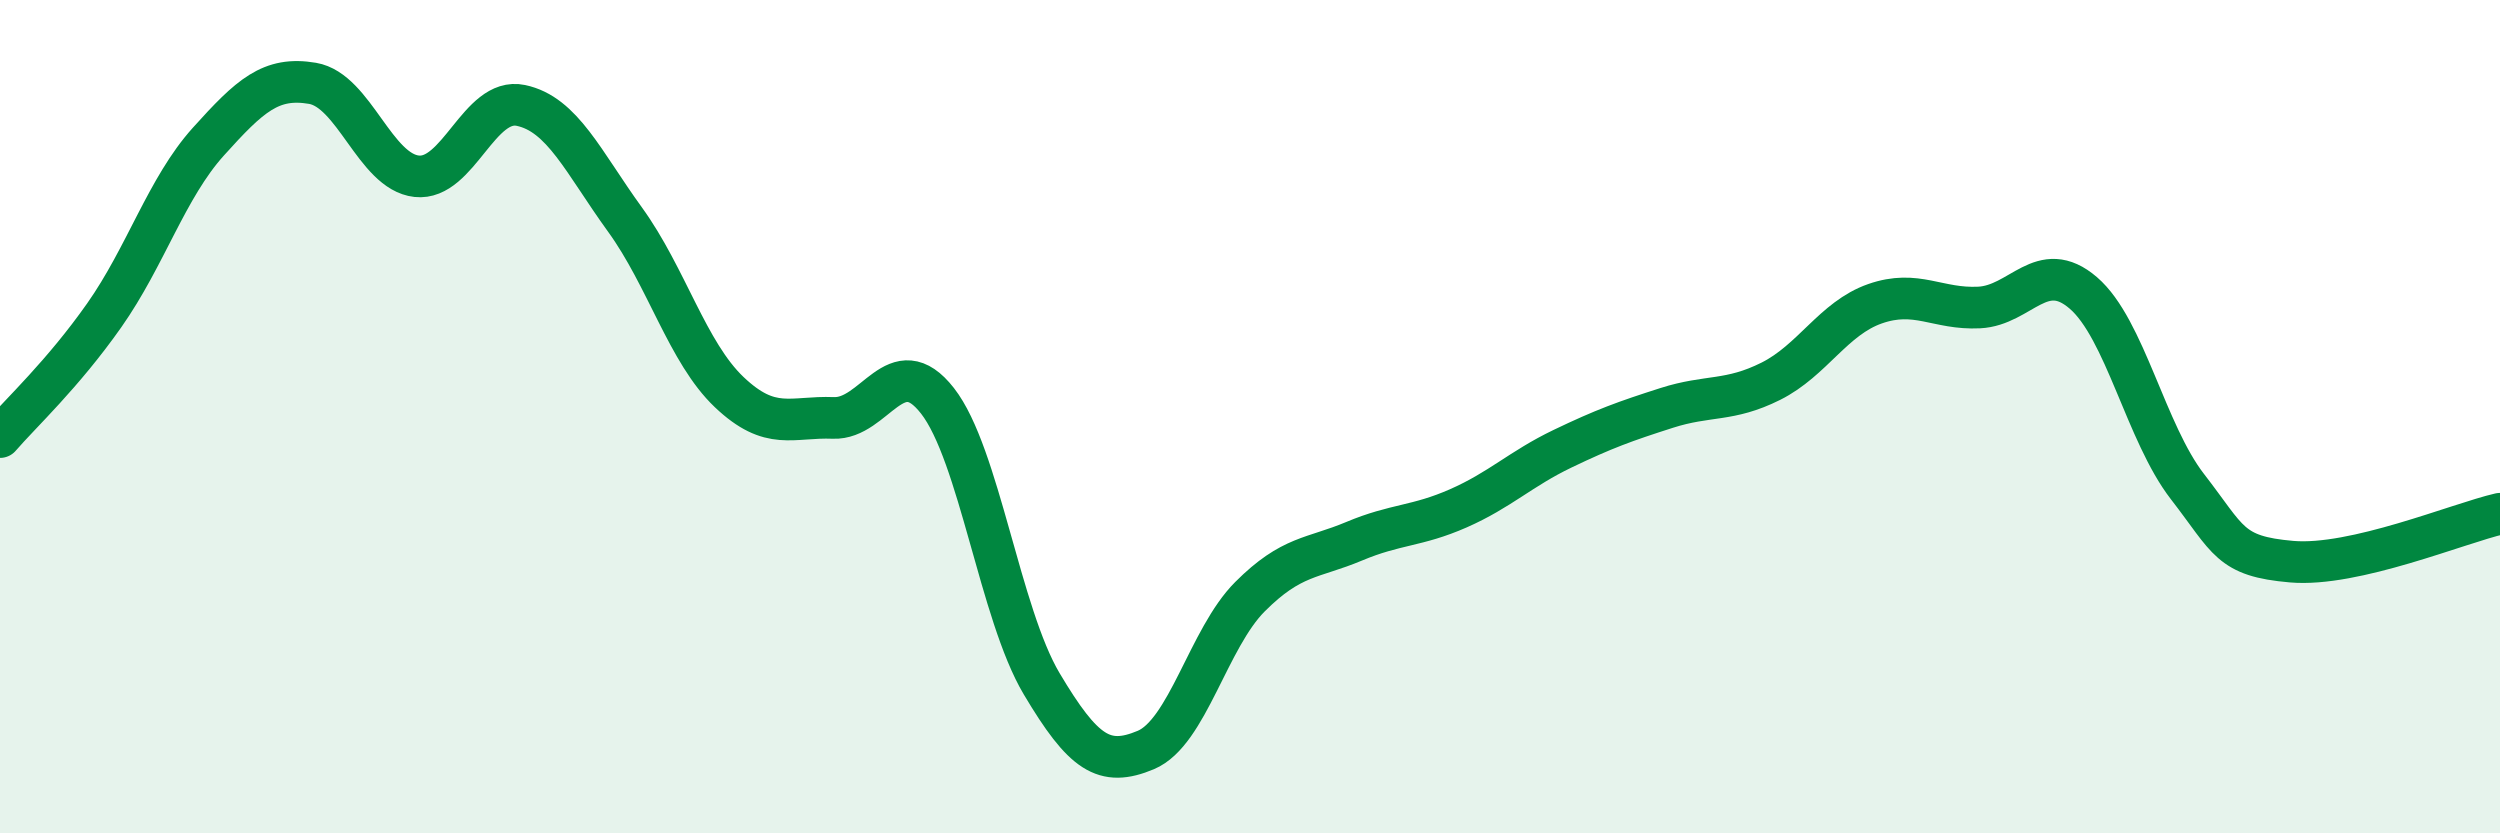 
    <svg width="60" height="20" viewBox="0 0 60 20" xmlns="http://www.w3.org/2000/svg">
      <path
        d="M 0,10.49 C 0.5,9.91 1.5,8.99 2.5,7.57 C 3.5,6.15 4,4.51 5,3.4 C 6,2.29 6.5,1.83 7.5,2 C 8.5,2.17 9,4.12 10,4.23 C 11,4.34 11.5,2.32 12.5,2.53 C 13.5,2.74 14,3.89 15,5.27 C 16,6.65 16.5,8.46 17.5,9.41 C 18.5,10.36 19,9.99 20,10.03 C 21,10.07 21.5,8.34 22.5,9.62 C 23.5,10.9 24,14.73 25,16.41 C 26,18.09 26.5,18.42 27.5,18 C 28.5,17.58 29,15.32 30,14.32 C 31,13.32 31.5,13.41 32.5,12.99 C 33.5,12.57 34,12.64 35,12.2 C 36,11.76 36.5,11.25 37.5,10.77 C 38.5,10.29 39,10.11 40,9.79 C 41,9.47 41.5,9.65 42.5,9.15 C 43.5,8.65 44,7.64 45,7.29 C 46,6.94 46.5,7.43 47.5,7.38 C 48.5,7.33 49,6.17 50,7.03 C 51,7.89 51.5,10.39 52.5,11.68 C 53.5,12.97 53.5,13.35 55,13.48 C 56.5,13.61 59,12.56 60,12.33L60 20L0 20Z"
        fill="#008740"
        opacity="0.1"
        stroke-linecap="round"
        stroke-linejoin="round"
      />
      <path
        d="M 0,10.49 C 0.5,9.91 1.5,8.99 2.5,7.57 C 3.5,6.15 4,4.51 5,3.4 C 6,2.29 6.5,1.83 7.5,2 C 8.5,2.17 9,4.12 10,4.23 C 11,4.34 11.5,2.32 12.5,2.53 C 13.5,2.74 14,3.89 15,5.27 C 16,6.65 16.5,8.46 17.5,9.41 C 18.5,10.36 19,9.99 20,10.03 C 21,10.07 21.5,8.34 22.5,9.62 C 23.5,10.9 24,14.73 25,16.41 C 26,18.09 26.5,18.42 27.5,18 C 28.5,17.58 29,15.32 30,14.32 C 31,13.32 31.5,13.41 32.5,12.99 C 33.5,12.57 34,12.64 35,12.2 C 36,11.76 36.5,11.25 37.5,10.77 C 38.5,10.29 39,10.11 40,9.79 C 41,9.47 41.5,9.65 42.5,9.15 C 43.5,8.65 44,7.64 45,7.29 C 46,6.94 46.5,7.43 47.5,7.38 C 48.5,7.33 49,6.17 50,7.03 C 51,7.89 51.5,10.39 52.5,11.68 C 53.5,12.97 53.5,13.35 55,13.48 C 56.5,13.61 59,12.56 60,12.33"
        stroke="#008740"
        stroke-width="1"
        fill="none"
        stroke-linecap="round"
        stroke-linejoin="round"
      />
    </svg>
  